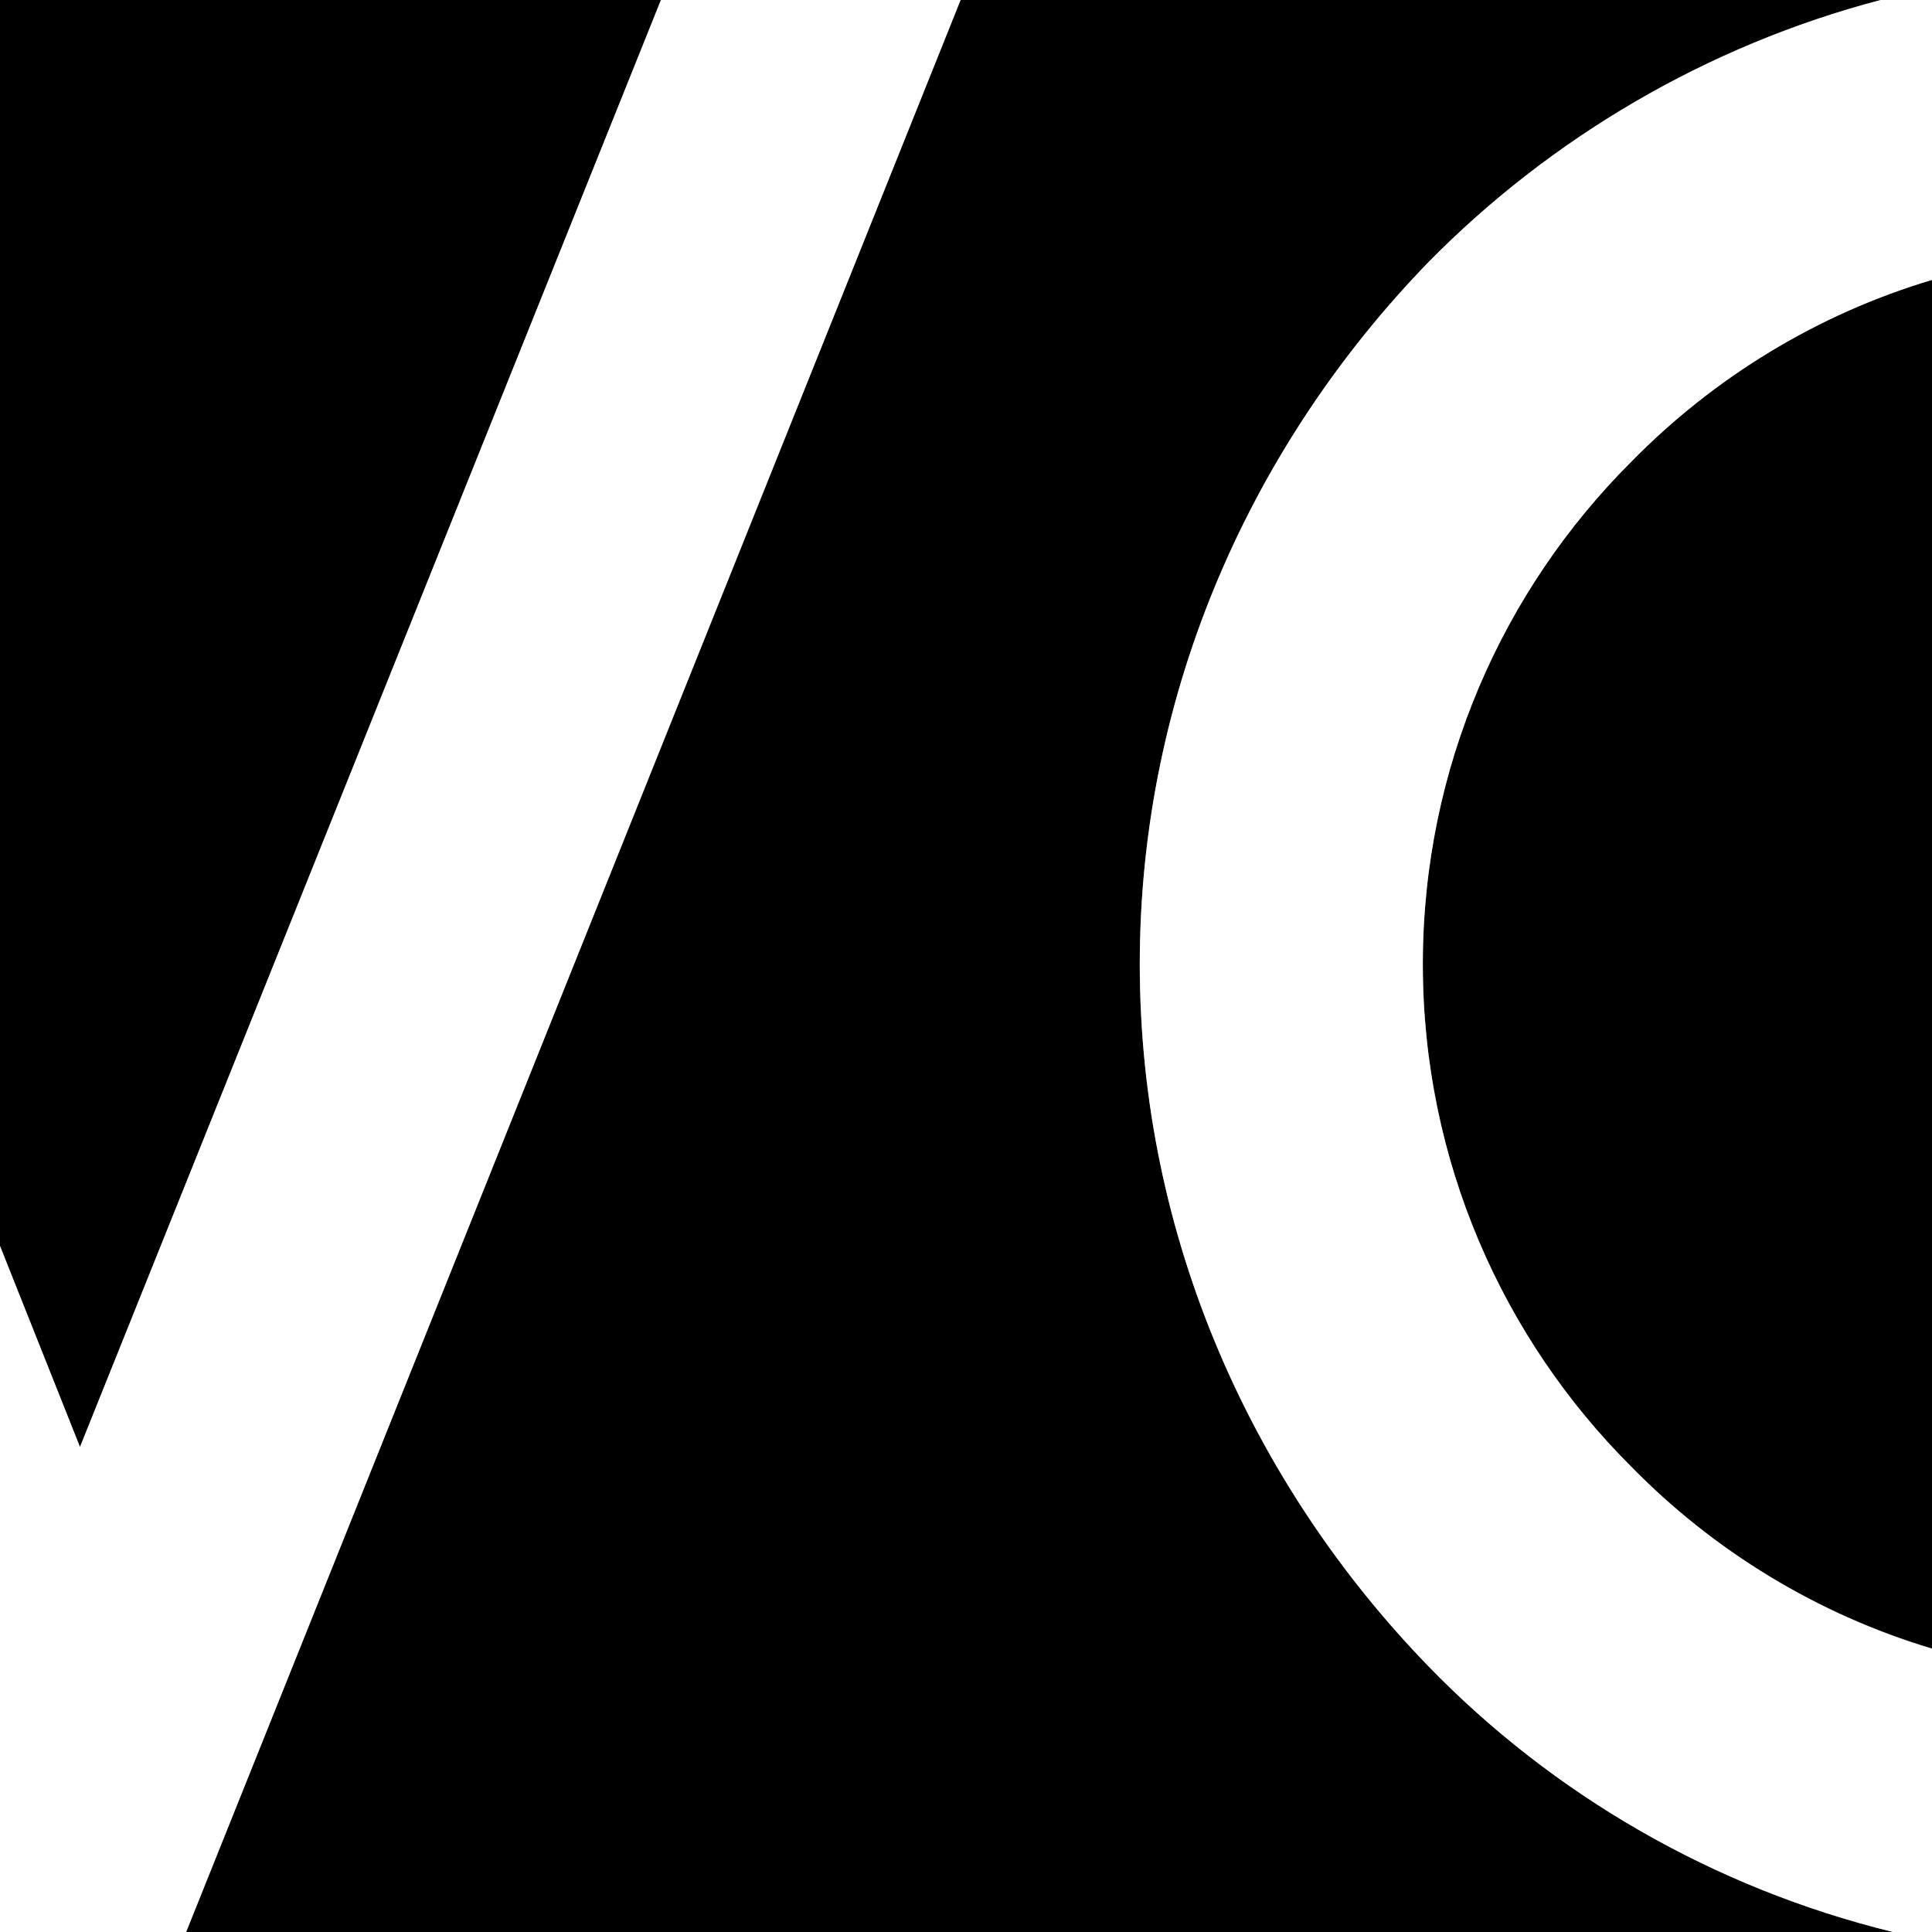 <?xml version="1.0" encoding="utf-8"?>
<!-- Generator: Adobe Illustrator 28.0.0, SVG Export Plug-In . SVG Version: 6.00 Build 0)  -->
<svg version="1.1" id="Livello_1" xmlns="http://www.w3.org/2000/svg" xmlns:xlink="http://www.w3.org/1999/xlink" x="0px" y="0px"
	 viewBox="0 0 2000 2000" style="enable-background:new 0 0 2000 2000;" xml:space="preserve">
<rect x="0" y="0" width="2000" height="2000" fill="#808080" stroke="none"/>
<style type="text/css">
	.st0{fill:#FFFFFF;}
</style>
<g>
	<path d="M1478.6,1724.8c-180.9-186.7-298.7-442.3-298.7-726.7s117.7-540,298.7-726.6C1605,143.1,1766.6,47.3,1946.8,0H994.4
		L192.7,2000h1766.9C1774.3,1954.6,1608,1858.1,1478.6,1724.8z"/>
	<path d="M1688.3,478.2c-132.2,132.2-215.4,316-215.4,519.8c0,204,83.2,387.8,215.4,519.8c85.6,87.5,192.9,153.3,311.7,188.7V289.6
		C1881.2,325,1773.9,390.8,1688.3,478.2z"/>
	<polygon points="684.2,0 0,0 0,1289.8 82.8,1497.9 	"/>
	<path class="st0" d="M2000,1706.7c-118.8-35.5-226.1-101.2-311.7-188.7c-132.2-132.1-215.4-315.9-215.4-519.8
		c0-203.9,83.2-387.7,215.4-519.8c85.6-87.4,192.9-153.2,311.7-188.6V0h-53.2c-180.1,47.3-341.8,143.1-468.2,271.5
		c-180.9,186.6-298.7,442.3-298.7,726.6s117.7,540,298.7,726.7c129.3,133.4,295.7,229.8,481,275.2h40.4V1706.7z"/>
	<polygon class="st0" points="684.2,0 82.8,1497.9 0,1289.8 0,2000 192.7,2000 994.4,0 	"/>
</g>
</svg>
